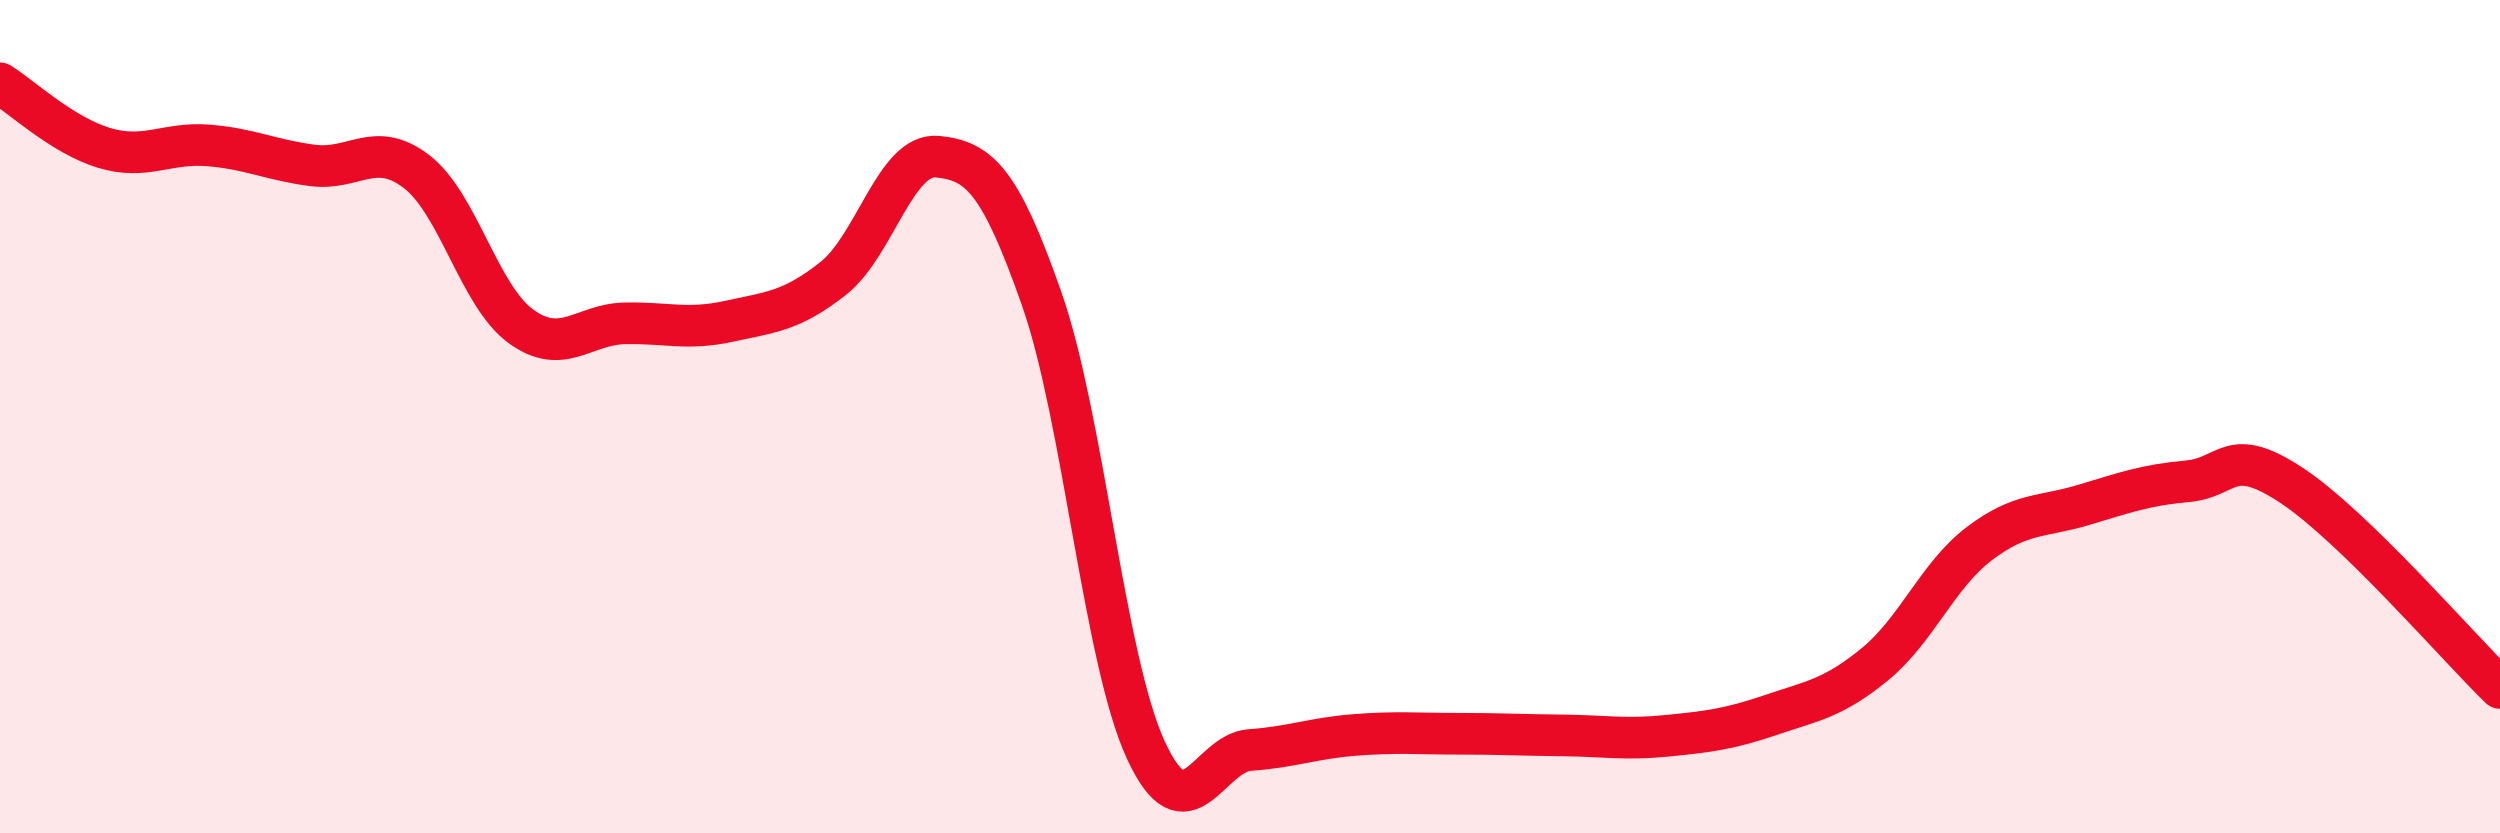 
    <svg width="60" height="20" viewBox="0 0 60 20" xmlns="http://www.w3.org/2000/svg">
      <path
        d="M 0,2 C 0.5,2.31 1.5,3.25 2.5,3.55 C 3.5,3.85 4,3.41 5,3.49 C 6,3.57 6.5,3.84 7.5,3.97 C 8.5,4.1 9,3.35 10,4.12 C 11,4.89 11.5,7.1 12.5,7.83 C 13.5,8.56 14,7.78 15,7.76 C 16,7.74 16.5,7.93 17.5,7.71 C 18.5,7.49 19,7.47 20,6.68 C 21,5.89 21.5,3.66 22.5,3.76 C 23.5,3.86 24,4.32 25,7.17 C 26,10.02 26.5,15.83 27.5,18 C 28.5,20.17 29,18.07 30,18 C 31,17.93 31.5,17.72 32.5,17.64 C 33.5,17.56 34,17.61 35,17.61 C 36,17.61 36.5,17.64 37.5,17.65 C 38.5,17.66 39,17.76 40,17.66 C 41,17.56 41.5,17.5 42.5,17.16 C 43.5,16.82 44,16.76 45,15.94 C 46,15.12 46.5,13.81 47.5,13.05 C 48.5,12.29 49,12.42 50,12.12 C 51,11.82 51.5,11.64 52.5,11.55 C 53.5,11.46 53.5,10.66 55,11.65 C 56.5,12.64 59,15.54 60,16.51L60 20L0 20Z"
        fill="#EB0A25"
        opacity="0.1"
        stroke-linecap="round"
        stroke-linejoin="round"
      />
      <path
        d="M 0,2 C 0.5,2.31 1.5,3.25 2.5,3.55 C 3.5,3.85 4,3.41 5,3.49 C 6,3.57 6.5,3.84 7.5,3.97 C 8.5,4.1 9,3.35 10,4.12 C 11,4.89 11.5,7.1 12.5,7.83 C 13.5,8.56 14,7.78 15,7.76 C 16,7.74 16.5,7.93 17.5,7.71 C 18.5,7.49 19,7.47 20,6.68 C 21,5.89 21.5,3.66 22.5,3.76 C 23.5,3.86 24,4.32 25,7.17 C 26,10.02 26.5,15.83 27.5,18 C 28.5,20.17 29,18.07 30,18 C 31,17.93 31.5,17.72 32.5,17.64 C 33.5,17.56 34,17.61 35,17.61 C 36,17.61 36.5,17.64 37.5,17.65 C 38.5,17.66 39,17.76 40,17.66 C 41,17.56 41.5,17.5 42.5,17.16 C 43.5,16.82 44,16.76 45,15.94 C 46,15.12 46.5,13.81 47.5,13.05 C 48.5,12.29 49,12.42 50,12.12 C 51,11.82 51.5,11.64 52.5,11.55 C 53.5,11.46 53.5,10.66 55,11.65 C 56.5,12.64 59,15.54 60,16.51"
        stroke="#EB0A25"
        stroke-width="1"
        fill="none"
        stroke-linecap="round"
        stroke-linejoin="round"
      />
    </svg>
  